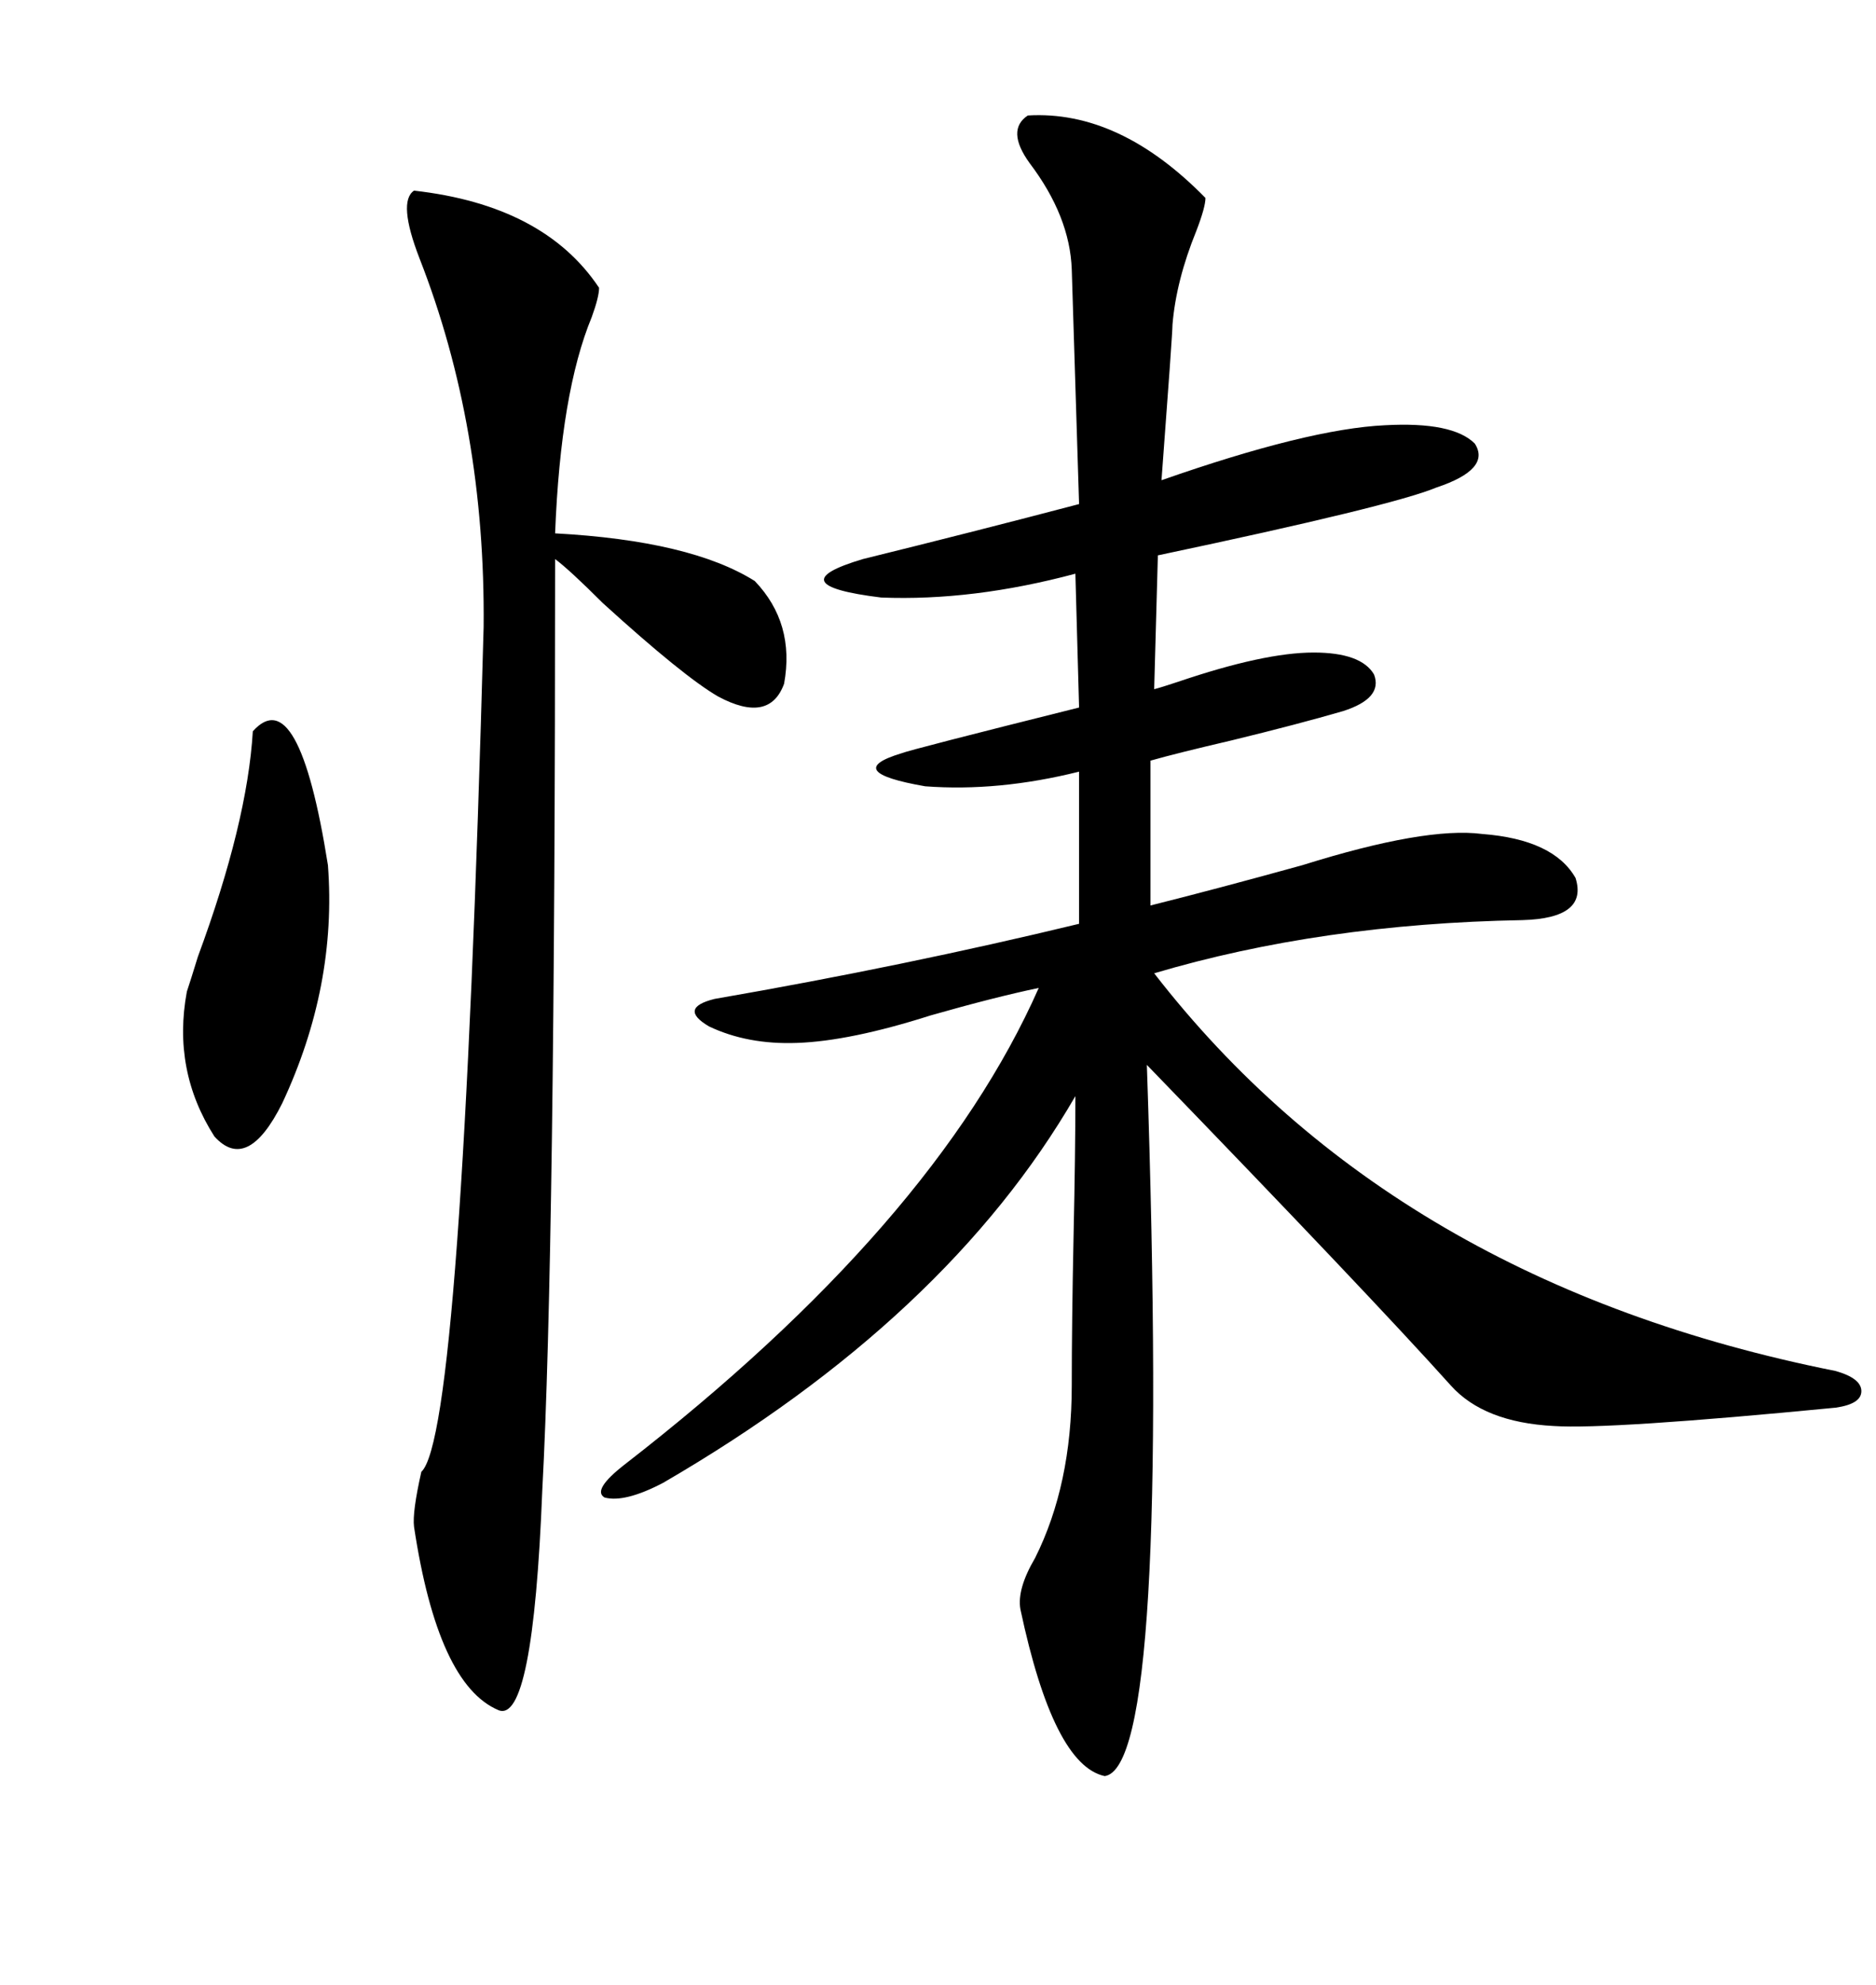 <svg xmlns="http://www.w3.org/2000/svg" xmlns:xlink="http://www.w3.org/1999/xlink" width="300" height="317.285"><path d="M164.36 18.46L164.36 18.46Q179.00 17.58 192.77 31.64L192.77 31.64Q192.77 33.11 191.31 36.91L191.31 36.91Q188.09 44.82 187.50 51.86L187.50 51.86Q187.50 53.32 185.74 76.76L185.74 76.76Q209.18 68.55 221.48 67.97L221.48 67.97Q232.32 67.38 235.84 70.90L235.84 70.90Q238.48 75 229.69 77.93L229.69 77.93Q222.66 80.86 185.16 88.77L185.16 88.77L184.57 110.16Q185.74 109.86 188.38 108.98L188.38 108.98Q202.15 104.30 210.06 104.30L210.06 104.30Q217.68 104.30 219.73 107.81L219.73 107.81Q221.19 111.62 214.75 113.67L214.75 113.67Q207.71 115.72 196.88 118.36L196.88 118.36Q188.09 120.41 183.98 121.58L183.98 121.58L183.98 144.73Q194.53 142.09 208.30 138.28L208.30 138.28Q227.93 132.13 237.01 133.30L237.01 133.30Q248.44 134.18 251.95 140.33L251.95 140.33Q254.00 146.78 243.46 147.07L243.46 147.07Q211.23 147.66 184.57 155.57L184.57 155.57Q222.95 205.08 293.55 219.14L293.55 219.14Q297.66 220.31 297.66 222.36L297.66 222.36Q297.66 224.41 293.55 225L293.55 225Q257.23 228.52 248.44 227.93L248.44 227.93Q237.30 227.34 232.03 221.48L232.03 221.48Q219.14 207.13 183.40 170.21L183.40 170.21Q187.21 282.42 176.66 283.89L176.66 283.89Q168.46 282.13 163.18 257.23L163.18 257.23Q162.60 254.00 165.53 249.02L165.53 249.02Q171.39 237.30 171.39 221.48L171.39 221.48Q171.39 211.52 171.68 197.46L171.68 197.46Q171.97 184.28 171.97 175.20L171.97 175.20Q151.46 210.64 106.05 237.01L106.05 237.01Q99.90 240.23 96.68 239.36L96.68 239.36Q94.63 238.18 99.90 234.08L99.90 234.08Q149.41 195.70 166.11 157.91L166.11 157.91Q159.08 159.38 148.83 162.30L148.83 162.30Q135.94 166.41 127.44 166.70L127.44 166.70Q119.53 166.99 113.38 164.06L113.38 164.06Q108.40 161.13 114.26 159.67L114.26 159.67Q144.73 154.39 172.56 147.66L172.56 147.66L172.56 123.34Q159.67 126.56 147.95 125.68L147.95 125.68Q134.47 123.34 144.14 120.41L144.14 120.41Q145.61 119.82 172.56 113.09L172.56 113.09L171.97 91.70Q155.57 96.09 140.92 95.51L140.92 95.51Q124.22 93.46 137.99 89.36L137.99 89.36Q155.86 84.96 172.56 80.57L172.56 80.57L171.39 43.07Q171.09 34.57 164.65 26.07L164.65 26.07Q160.84 20.80 164.36 18.46ZM66.21 30.47L66.21 30.47Q87.01 32.81 95.80 46.00L95.80 46.00Q95.80 47.46 94.63 50.68L94.63 50.68Q89.65 62.70 88.77 85.25L88.77 85.25Q110.45 86.43 120.70 92.87L120.70 92.87Q127.15 99.61 125.39 109.28L125.39 109.28Q123.05 115.72 114.84 111.33L114.84 111.33Q109.28 108.11 96.39 96.39L96.39 96.39Q91.11 91.11 88.77 89.36L88.77 89.36Q88.77 200.10 86.72 238.18L86.72 238.18Q85.25 275.68 79.69 273.34L79.69 273.34Q70.02 269.24 66.21 244.04L66.21 244.04Q65.92 241.70 67.38 235.25L67.38 235.25Q73.83 229.39 77.34 100.20L77.34 100.20Q77.64 68.26 67.09 41.31L67.09 41.31Q63.57 32.23 66.21 30.47ZM40.43 116.89L40.43 116.89Q47.75 108.69 52.44 138.28L52.44 138.28Q53.91 157.62 45.12 176.37L45.12 176.37Q39.55 187.50 34.28 181.64L34.28 181.64Q27.54 171.09 29.88 158.50L29.88 158.50Q30.47 156.74 31.64 152.93L31.64 152.93Q39.55 131.54 40.43 116.89Z"/></svg>
